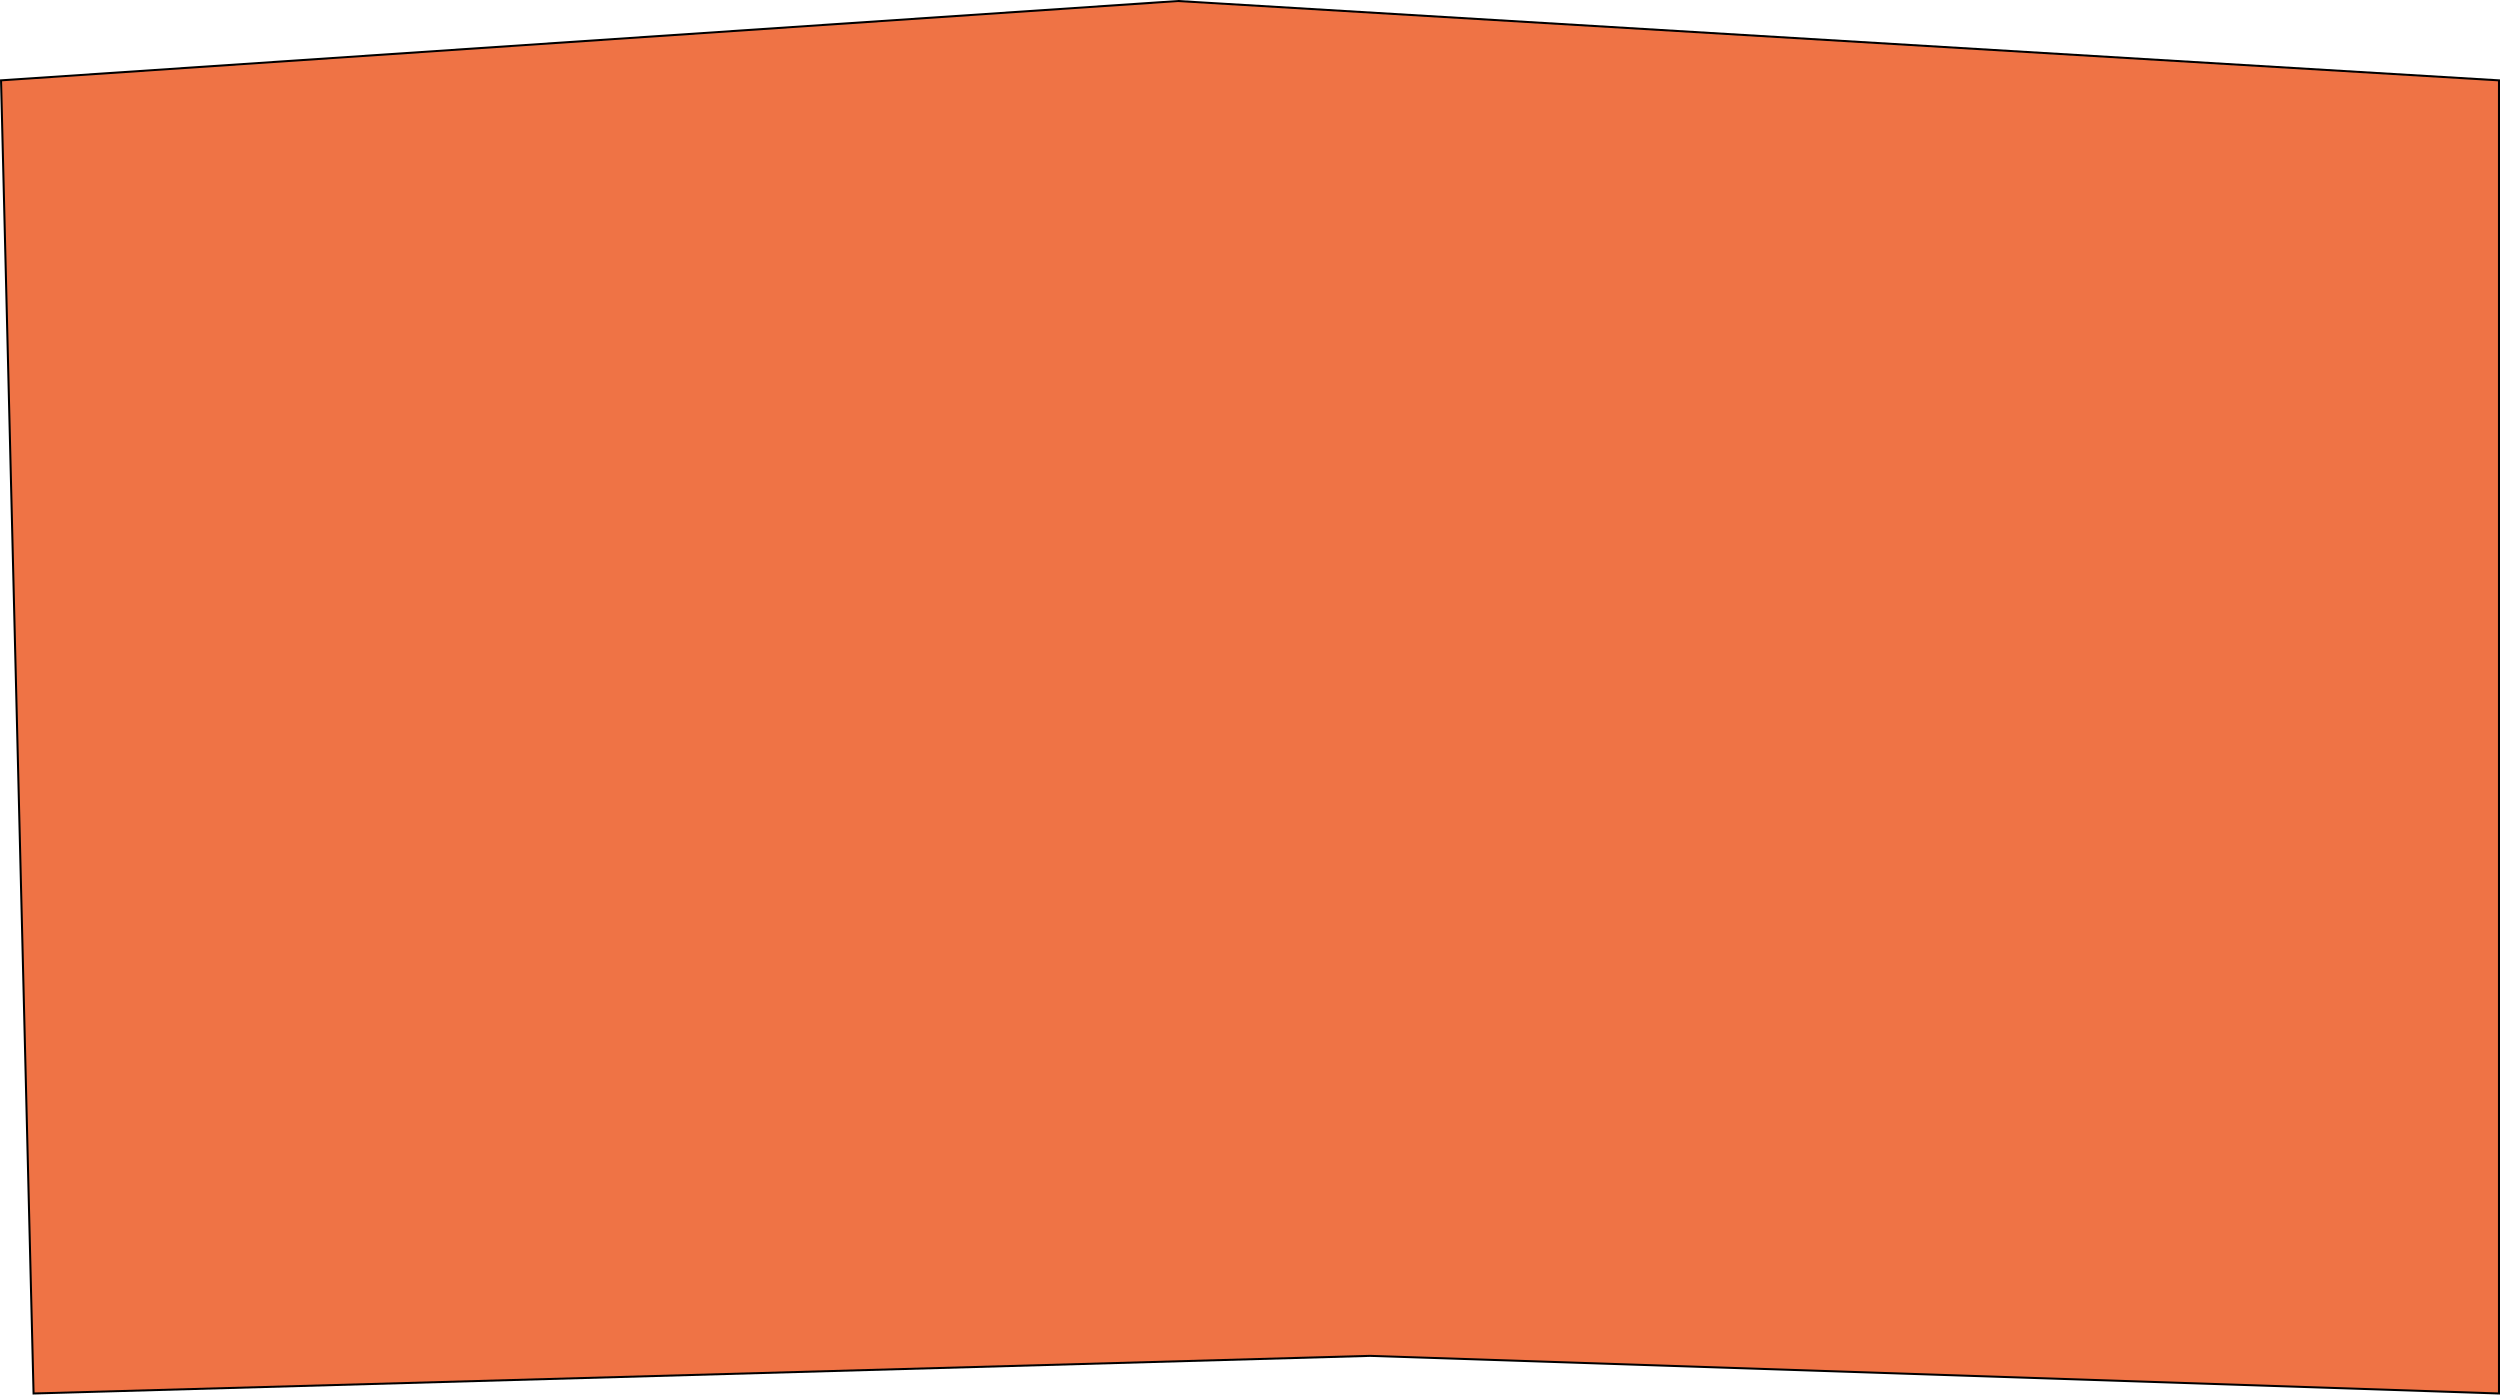 <?xml version="1.0" encoding="UTF-8"?> <svg xmlns="http://www.w3.org/2000/svg" width="1228" height="685" viewBox="0 0 1228 685" fill="none"> <path d="M1227.5 39.471V684.483L673.017 666L673.001 666L672.986 666L16.487 684.486L0.512 39.467L578.697 0.501L1227.5 39.471Z" fill="#EF7345" stroke="black"></path> </svg> 